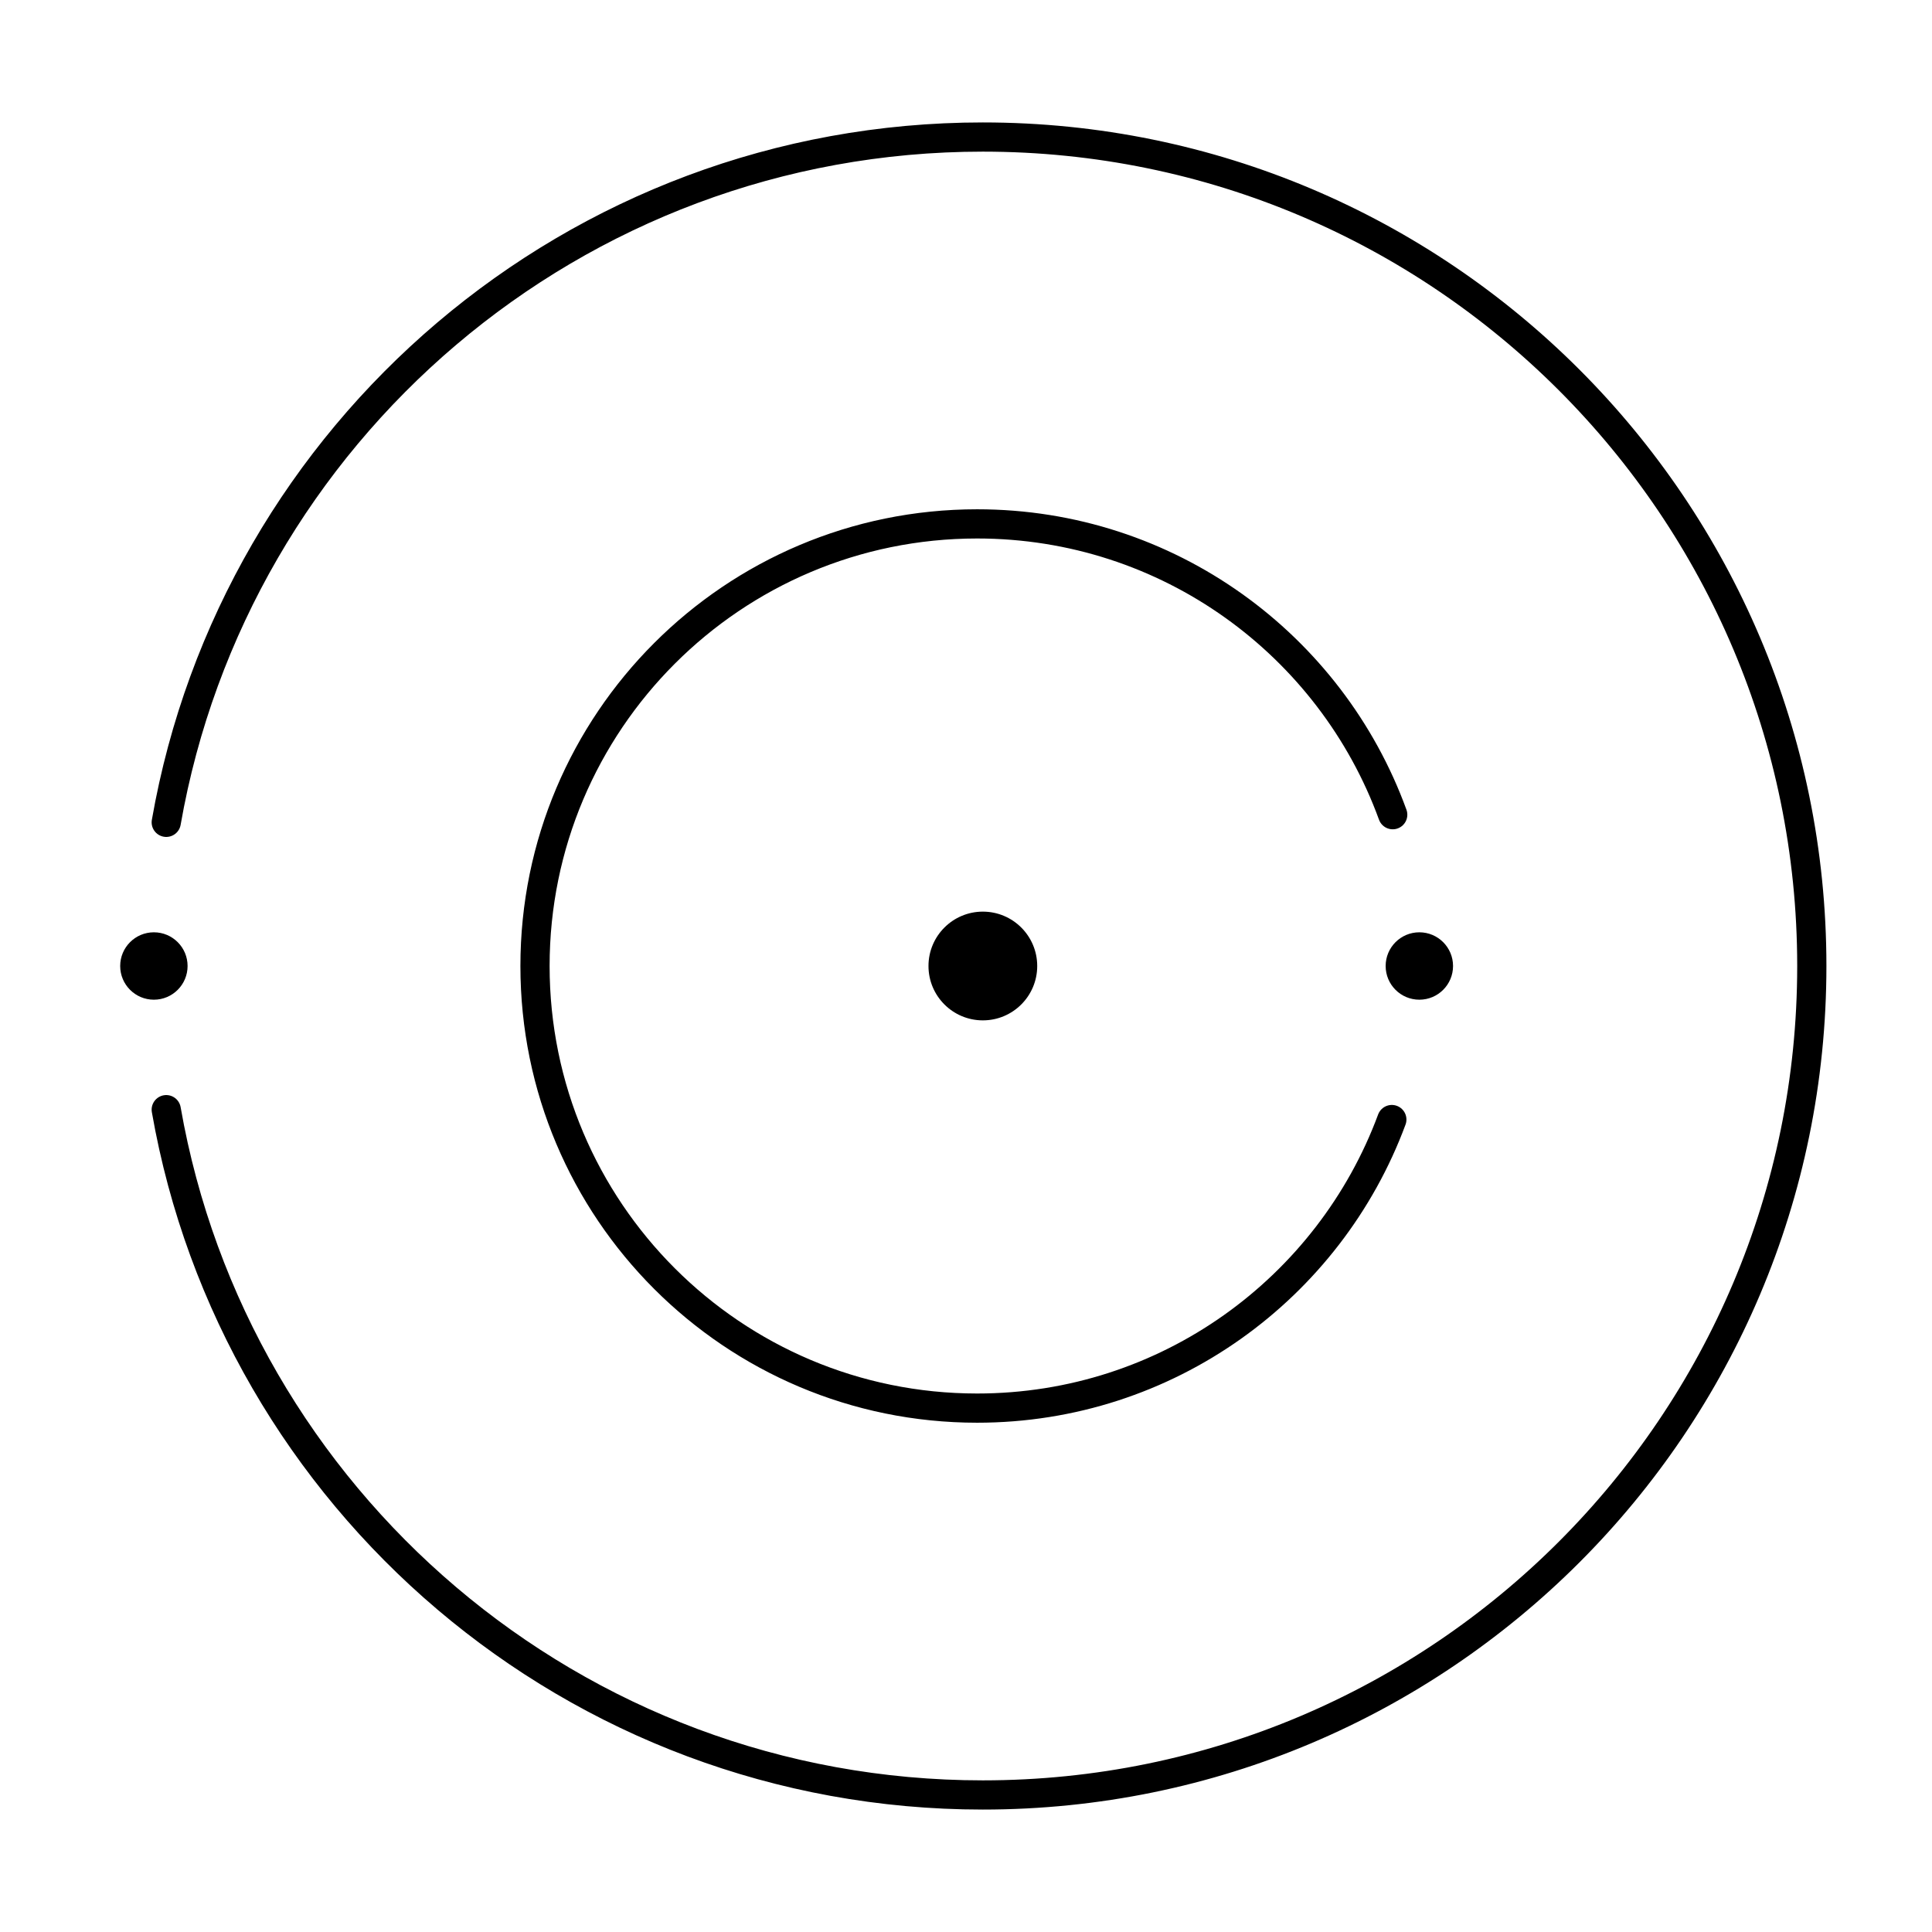<?xml version="1.0" encoding="UTF-8"?>
<svg id="_图层_1" data-name="图层 1" xmlns="http://www.w3.org/2000/svg" viewBox="0 0 172 172">
  <defs>
    <style>
      .cls-1, .cls-2 {
        fill: none;
      }

      .cls-2 {
        stroke: #000;
        stroke-linecap: round;
        stroke-width: 2.6px;
      }
    </style>
  </defs>
  <g>
    <path class="cls-2" d="M123.99,72.53c-5.5-15.11-19.99-25.89-37-25.89-21.74,0-39.36,17.62-39.36,39.36,0,21.74,17.62,39.36,39.36,39.36,16.93,0,31.36-10.69,36.92-25.69"/>
    <circle cx="126.36" cy="86" r="3"/>
    <path class="cls-2" d="M14.8,73.21C20.86,38.55,51.1,12.2,87.5,12.2c40.76,0,73.8,33.04,73.8,73.8s-33.04,73.8-73.8,73.8c-36.4,0-66.64-26.35-72.7-61.01"/>
    <circle cx="13.7" cy="86" r="3"/>
    <circle cx="87.5" cy="86" r="4.84"/>
  </g>
  <rect class="cls-1" width="172" height="172"/>
</svg>